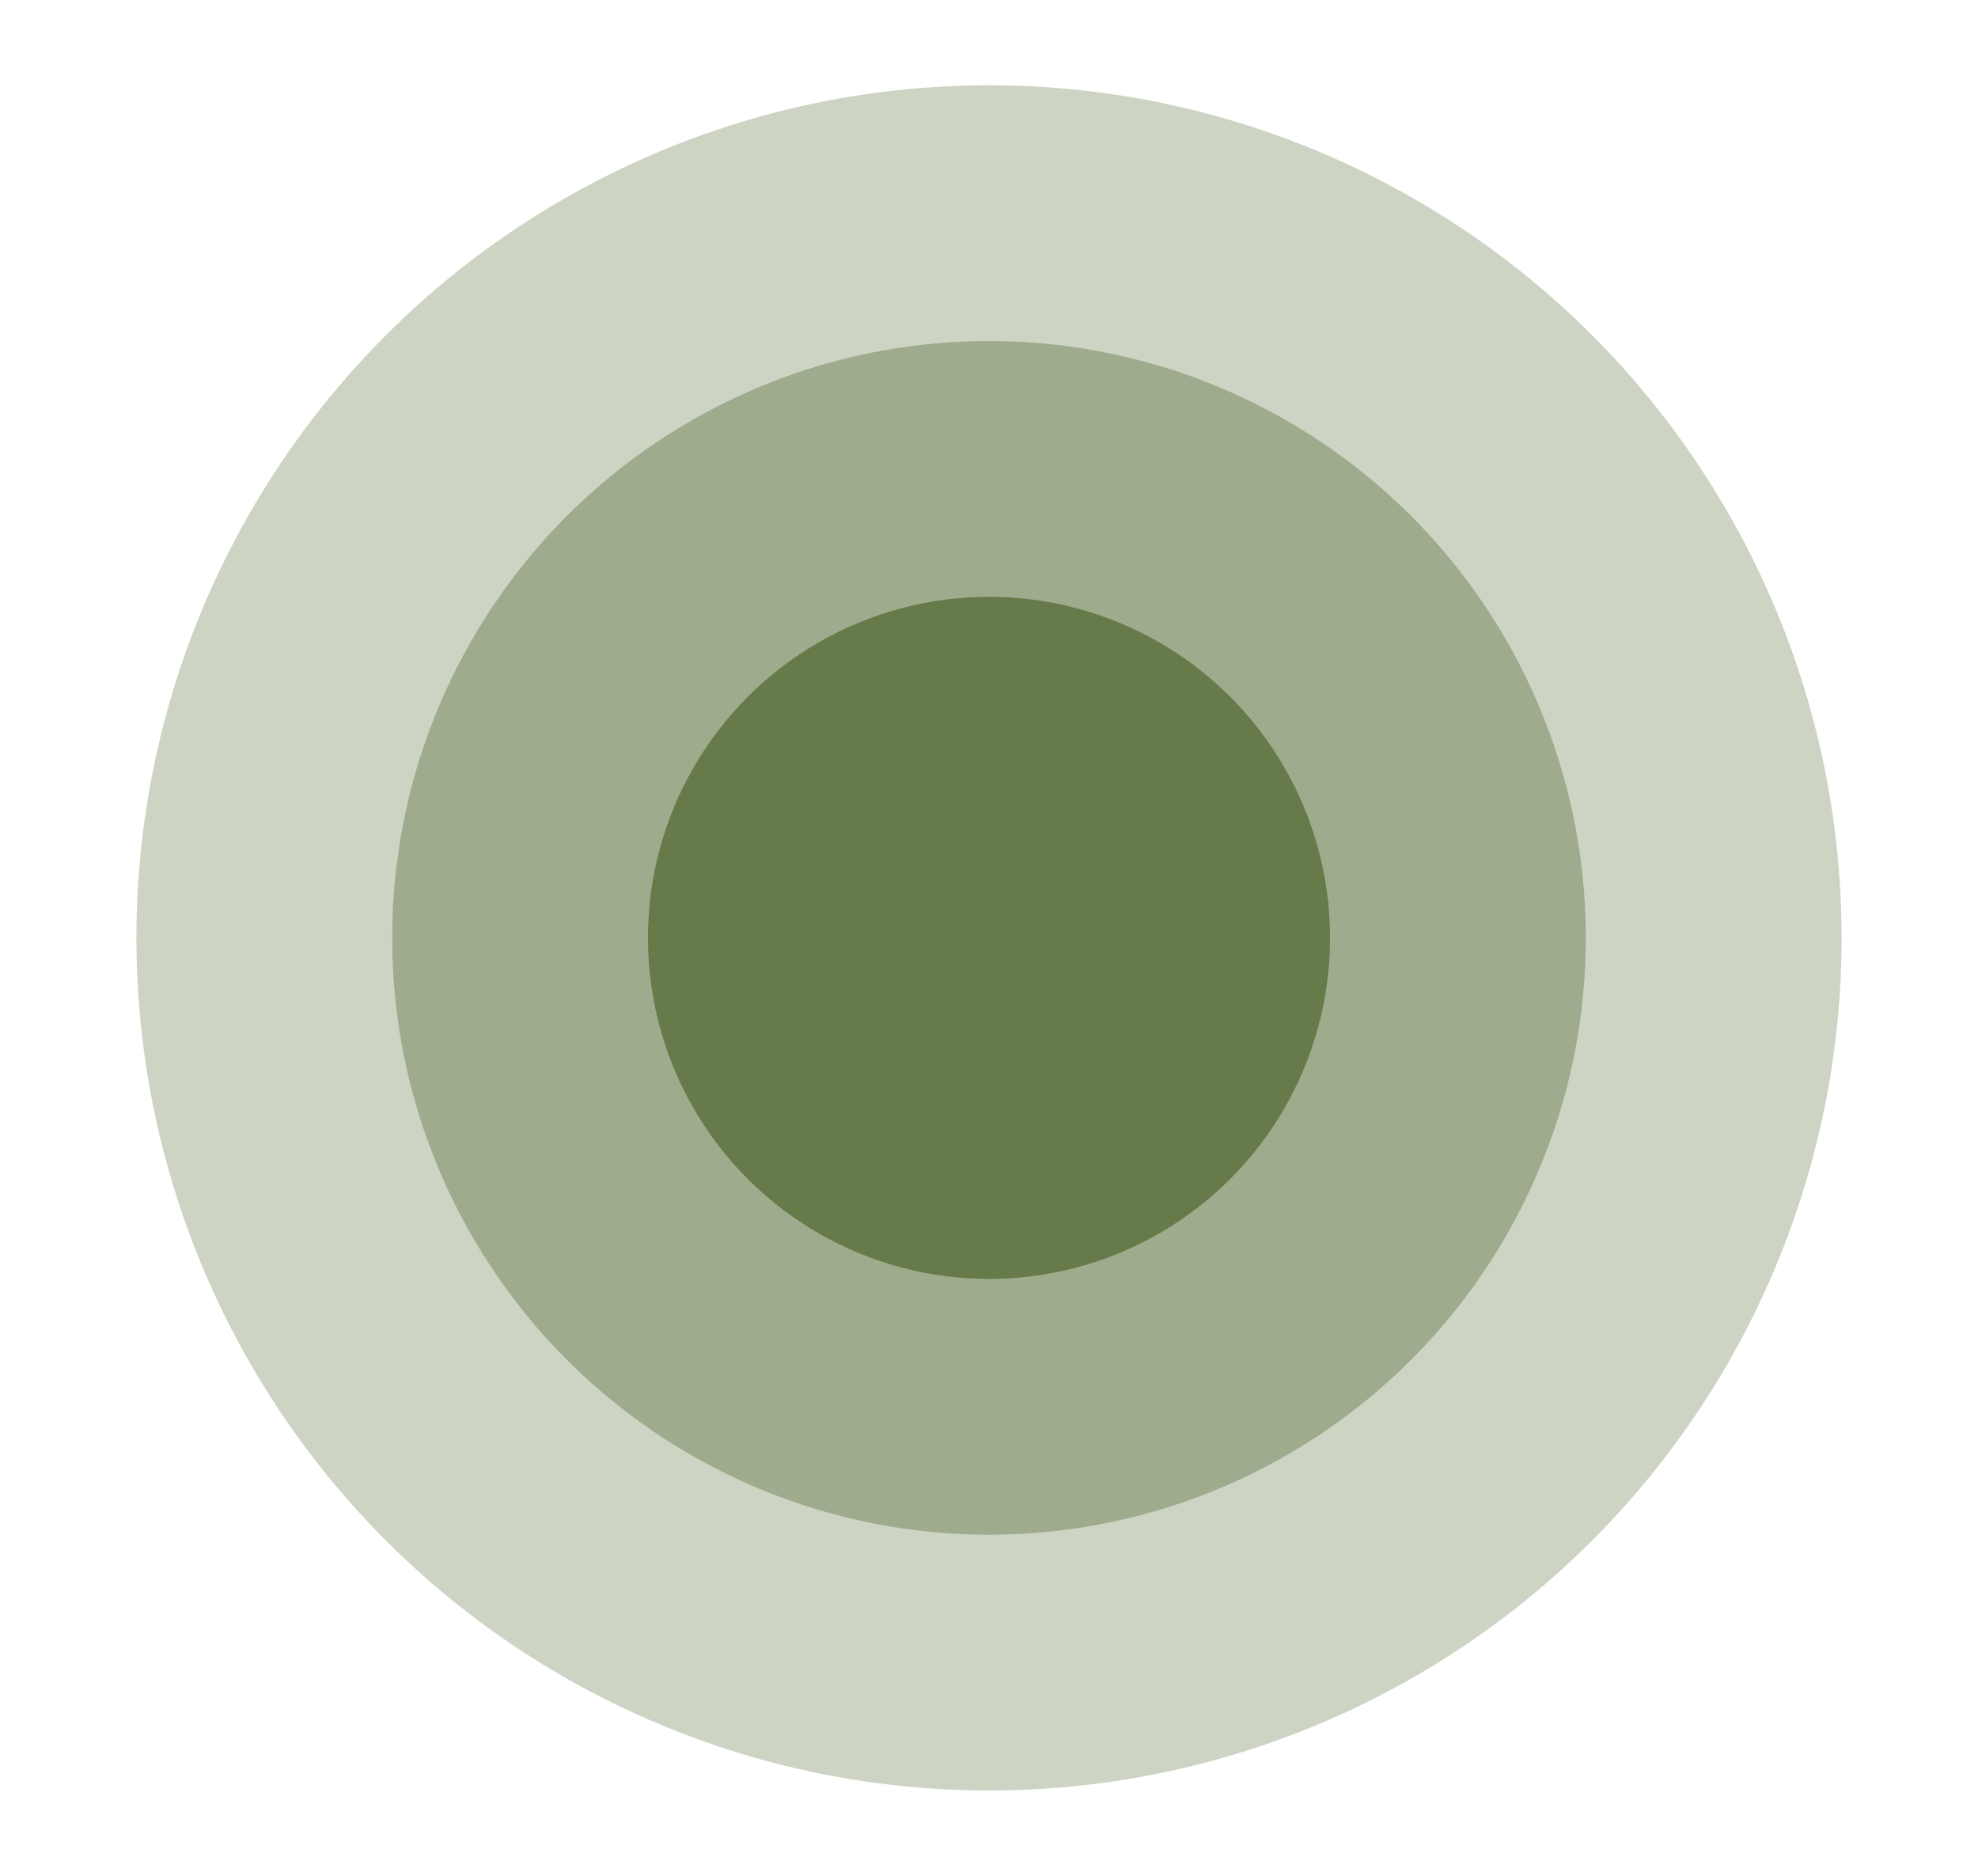 <?xml version="1.0" encoding="UTF-8"?> <svg xmlns="http://www.w3.org/2000/svg" width="116" height="110" viewBox="0 0 116 110" fill="none"> <circle cx="58" cy="55" r="50" fill="#596E39" fill-opacity="0.3"></circle> <circle cx="58" cy="55" r="35" fill="#596E39" fill-opacity="0.4"></circle> <circle cx="58" cy="55" r="20" fill="#596E39" fill-opacity="0.8"></circle> </svg> 